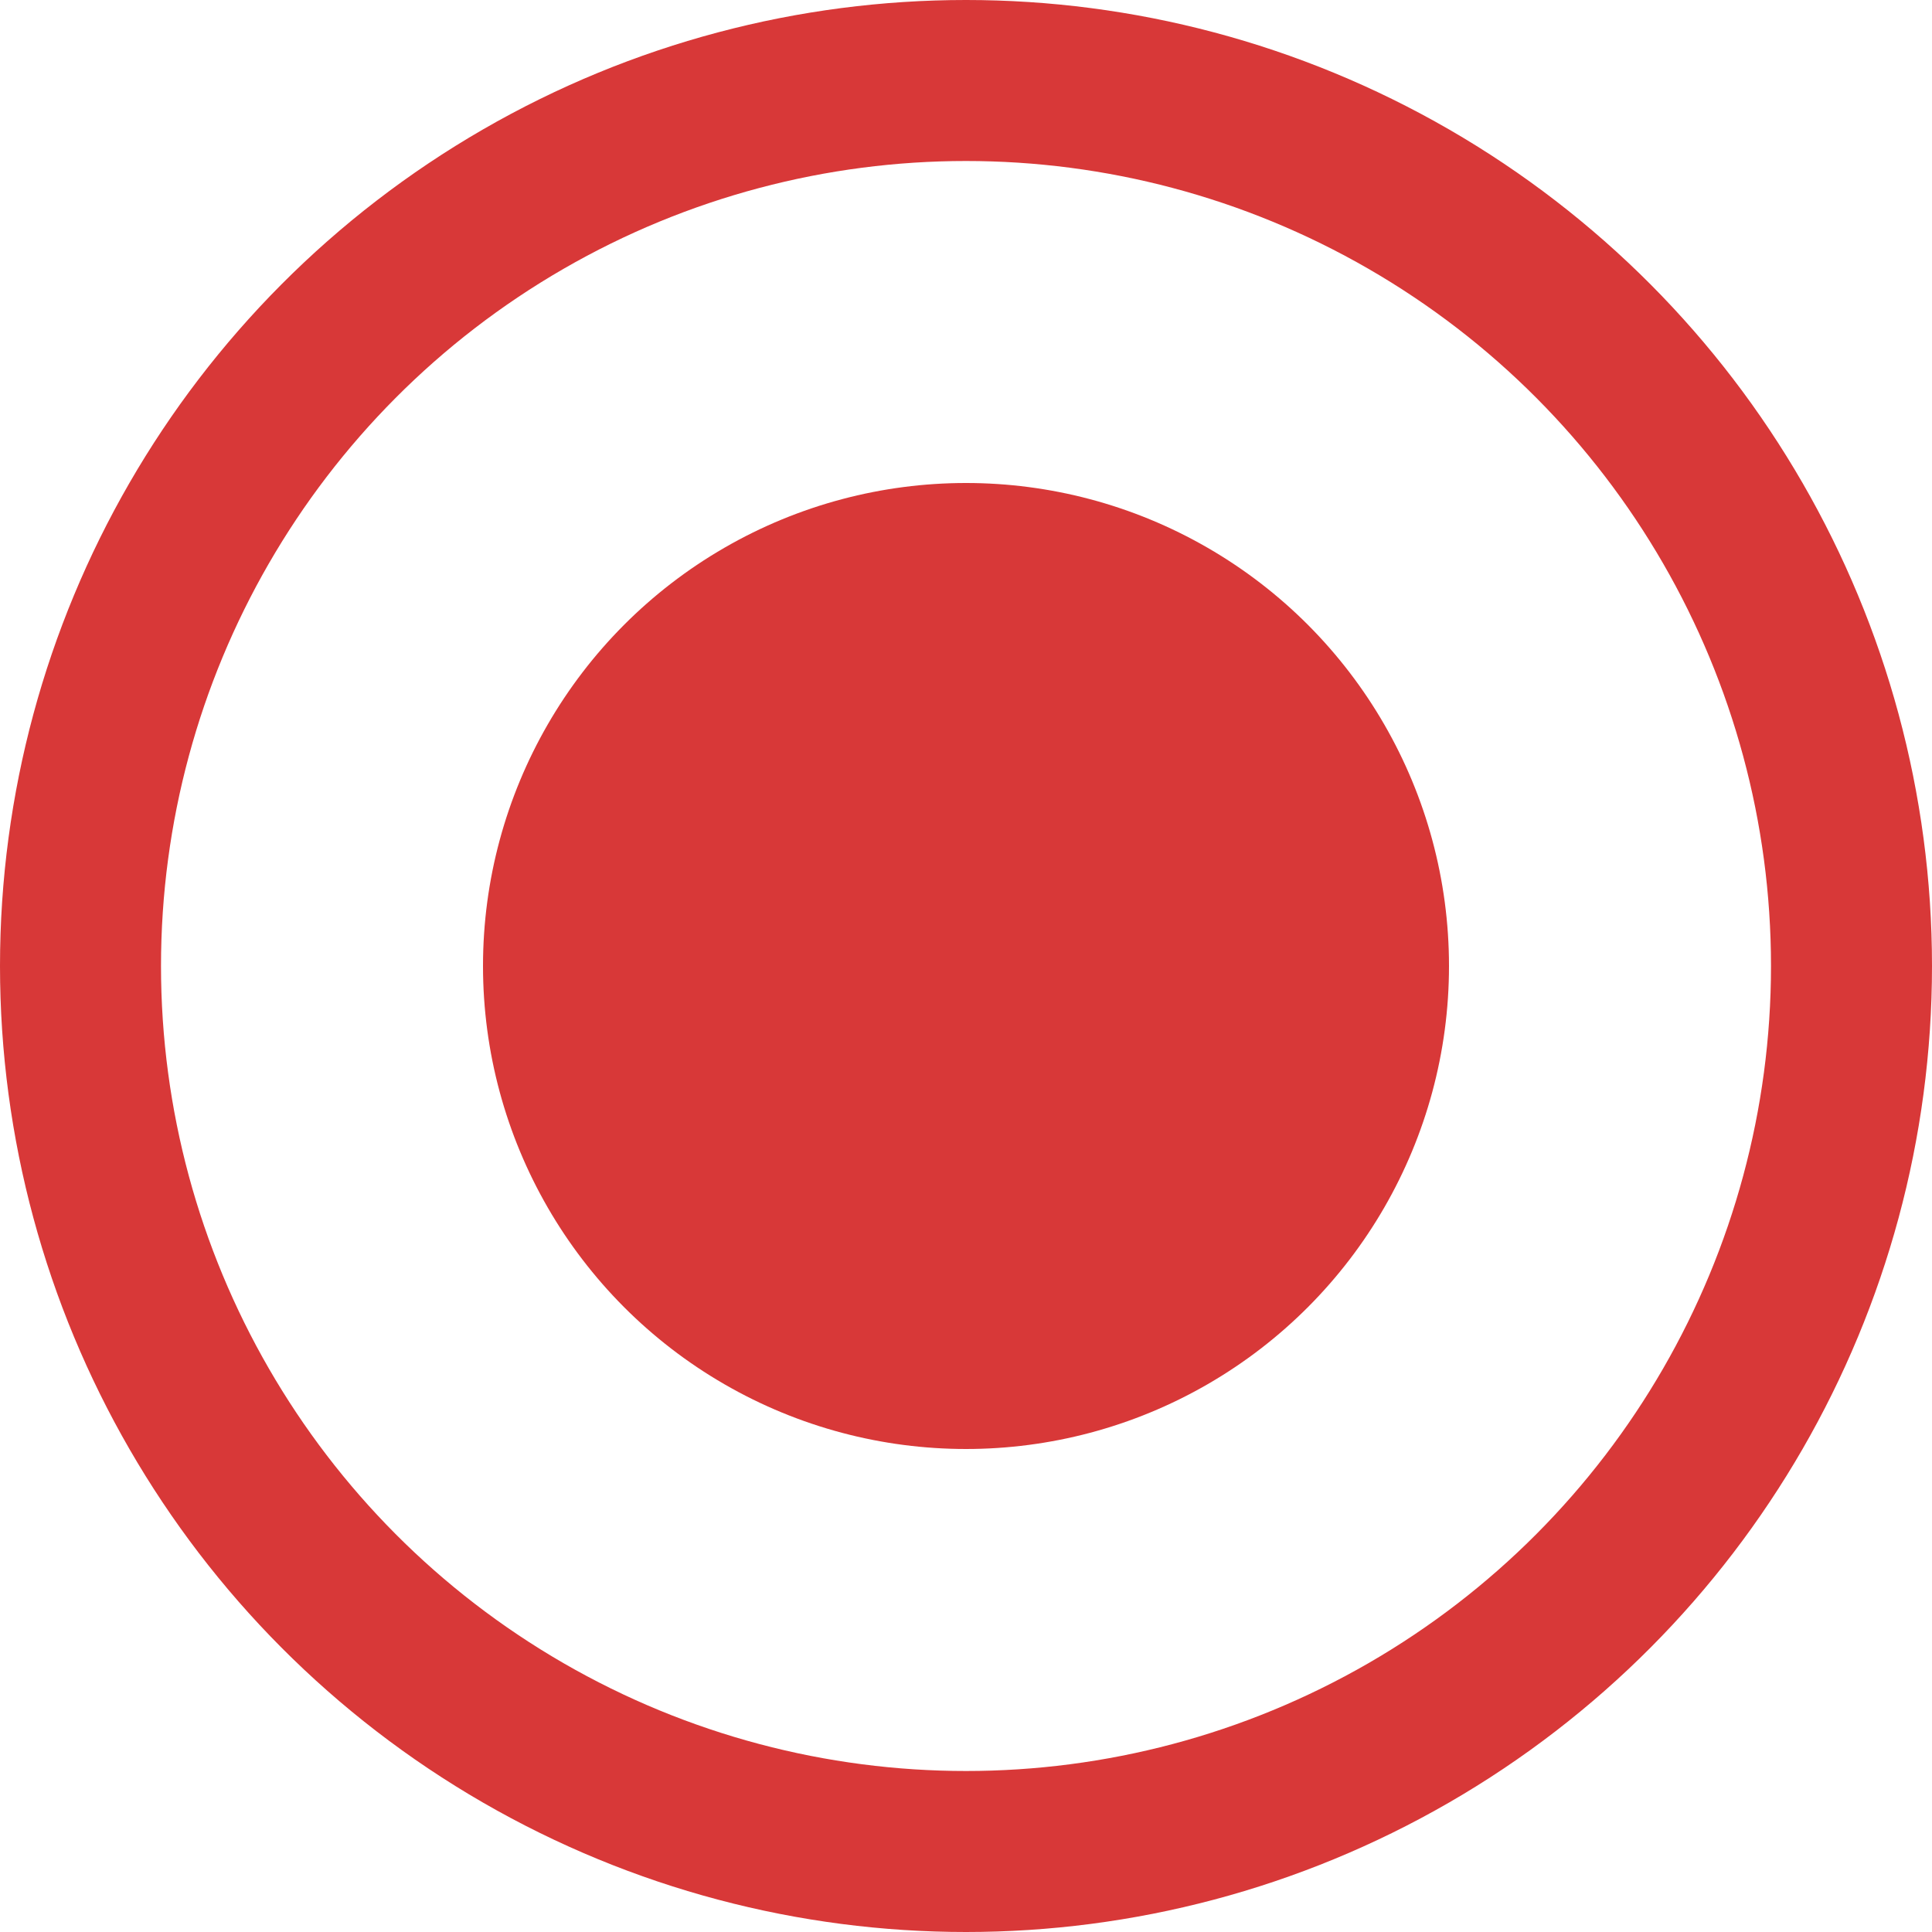 <svg width="12" height="12" viewBox="0 0 12 12" fill="none" xmlns="http://www.w3.org/2000/svg">
<circle cx="6" cy="6" r="3" fill="#D83838"/>
<circle cx="6" cy="6" r="5.5" stroke="#D83838"/>
</svg>
